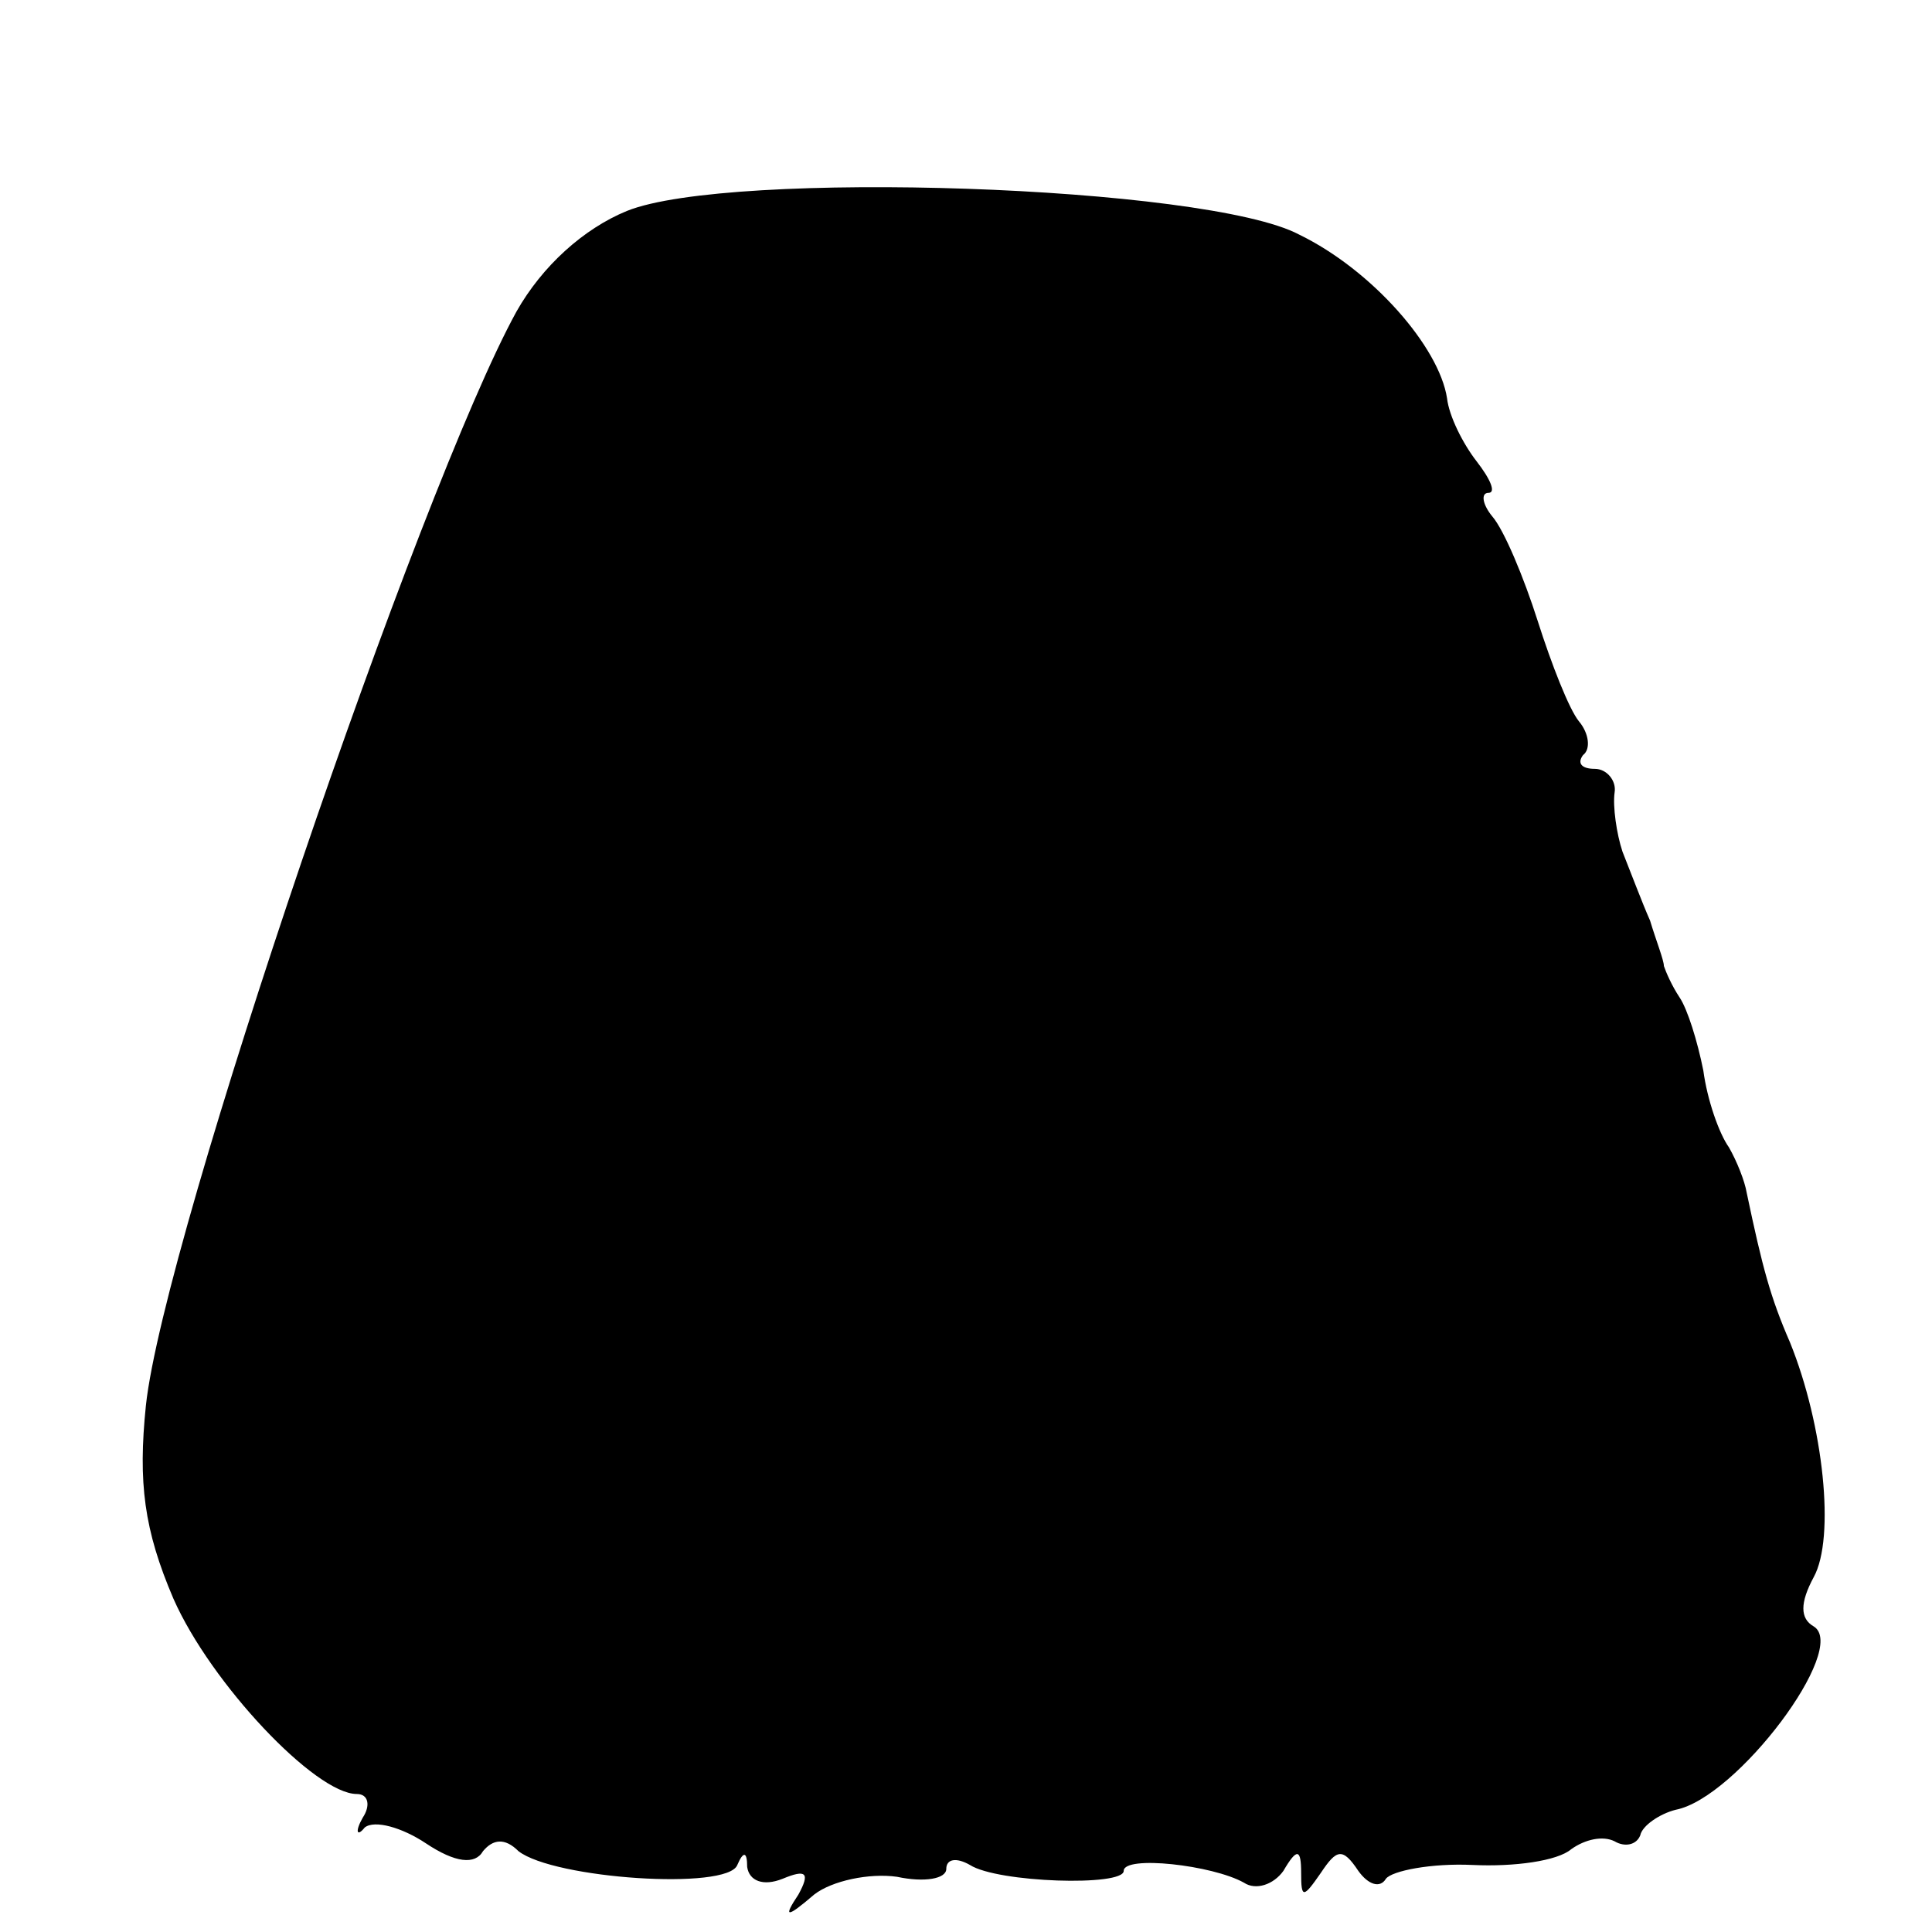 <?xml version="1.0" standalone="no"?>
<!DOCTYPE svg PUBLIC "-//W3C//DTD SVG 20010904//EN"
 "http://www.w3.org/TR/2001/REC-SVG-20010904/DTD/svg10.dtd">
<svg version="1.0" xmlns="http://www.w3.org/2000/svg"
 width="98pt" height="98pt" viewBox="0 0 98 98"
 preserveAspectRatio="xMidYMid meet">
<g transform="translate(0,98) scale(0.1,-0.1)"
fill="#000000" stroke="none">
<path d="M318 873 c-22 -9 -43 -28 -56 -51 -49 -89 -179 -470 -188 -555 -4
-39 -1 -63 14 -98 19 -43 72 -99 93 -99 6 0 7 -6 3 -12 -4 -7 -3 -10 1 -5 5 4
19 0 31 -8 15 -10 25 -11 29 -4 5 6 11 7 18 0 18 -14 106 -20 111 -7 3 7 5 7
5 -1 1 -7 8 -10 18 -6 12 5 14 3 8 -8 -8 -12 -6 -12 8 0 9 7 28 11 42 9 14 -3
25 -1 25 4 0 5 5 6 12 2 14 -9 78 -11 78 -3 0 8 45 3 61 -6 6 -4 15 -1 20 6 7
12 9 11 9 -1 0 -13 1 -13 10 0 8 12 11 13 19 1 5 -7 11 -9 14 -4 3 4 23 8 44
7 21 -1 43 2 50 8 7 5 16 7 22 4 5 -3 11 -2 13 3 1 5 10 11 18 13 31 6 88 82
70 93 -7 4 -7 12 0 25 11 20 5 77 -12 119 -10 23 -14 38 -22 76 -1 6 -5 16 -9
23 -5 7 -11 24 -13 39 -3 15 -8 31 -12 37 -4 6 -7 13 -8 16 0 3 -4 13 -7 23
-4 9 -10 25 -14 35 -3 9 -5 23 -4 30 1 6 -4 12 -10 12 -7 0 -9 3 -6 7 4 3 3
11 -2 17 -5 6 -14 29 -21 51 -7 22 -17 46 -23 53 -5 6 -6 12 -2 12 4 0 1 7 -6
16 -7 9 -14 23 -15 32 -4 26 -38 65 -75 83 -47 25 -289 33 -341 12z"/>
</g>
</svg>
